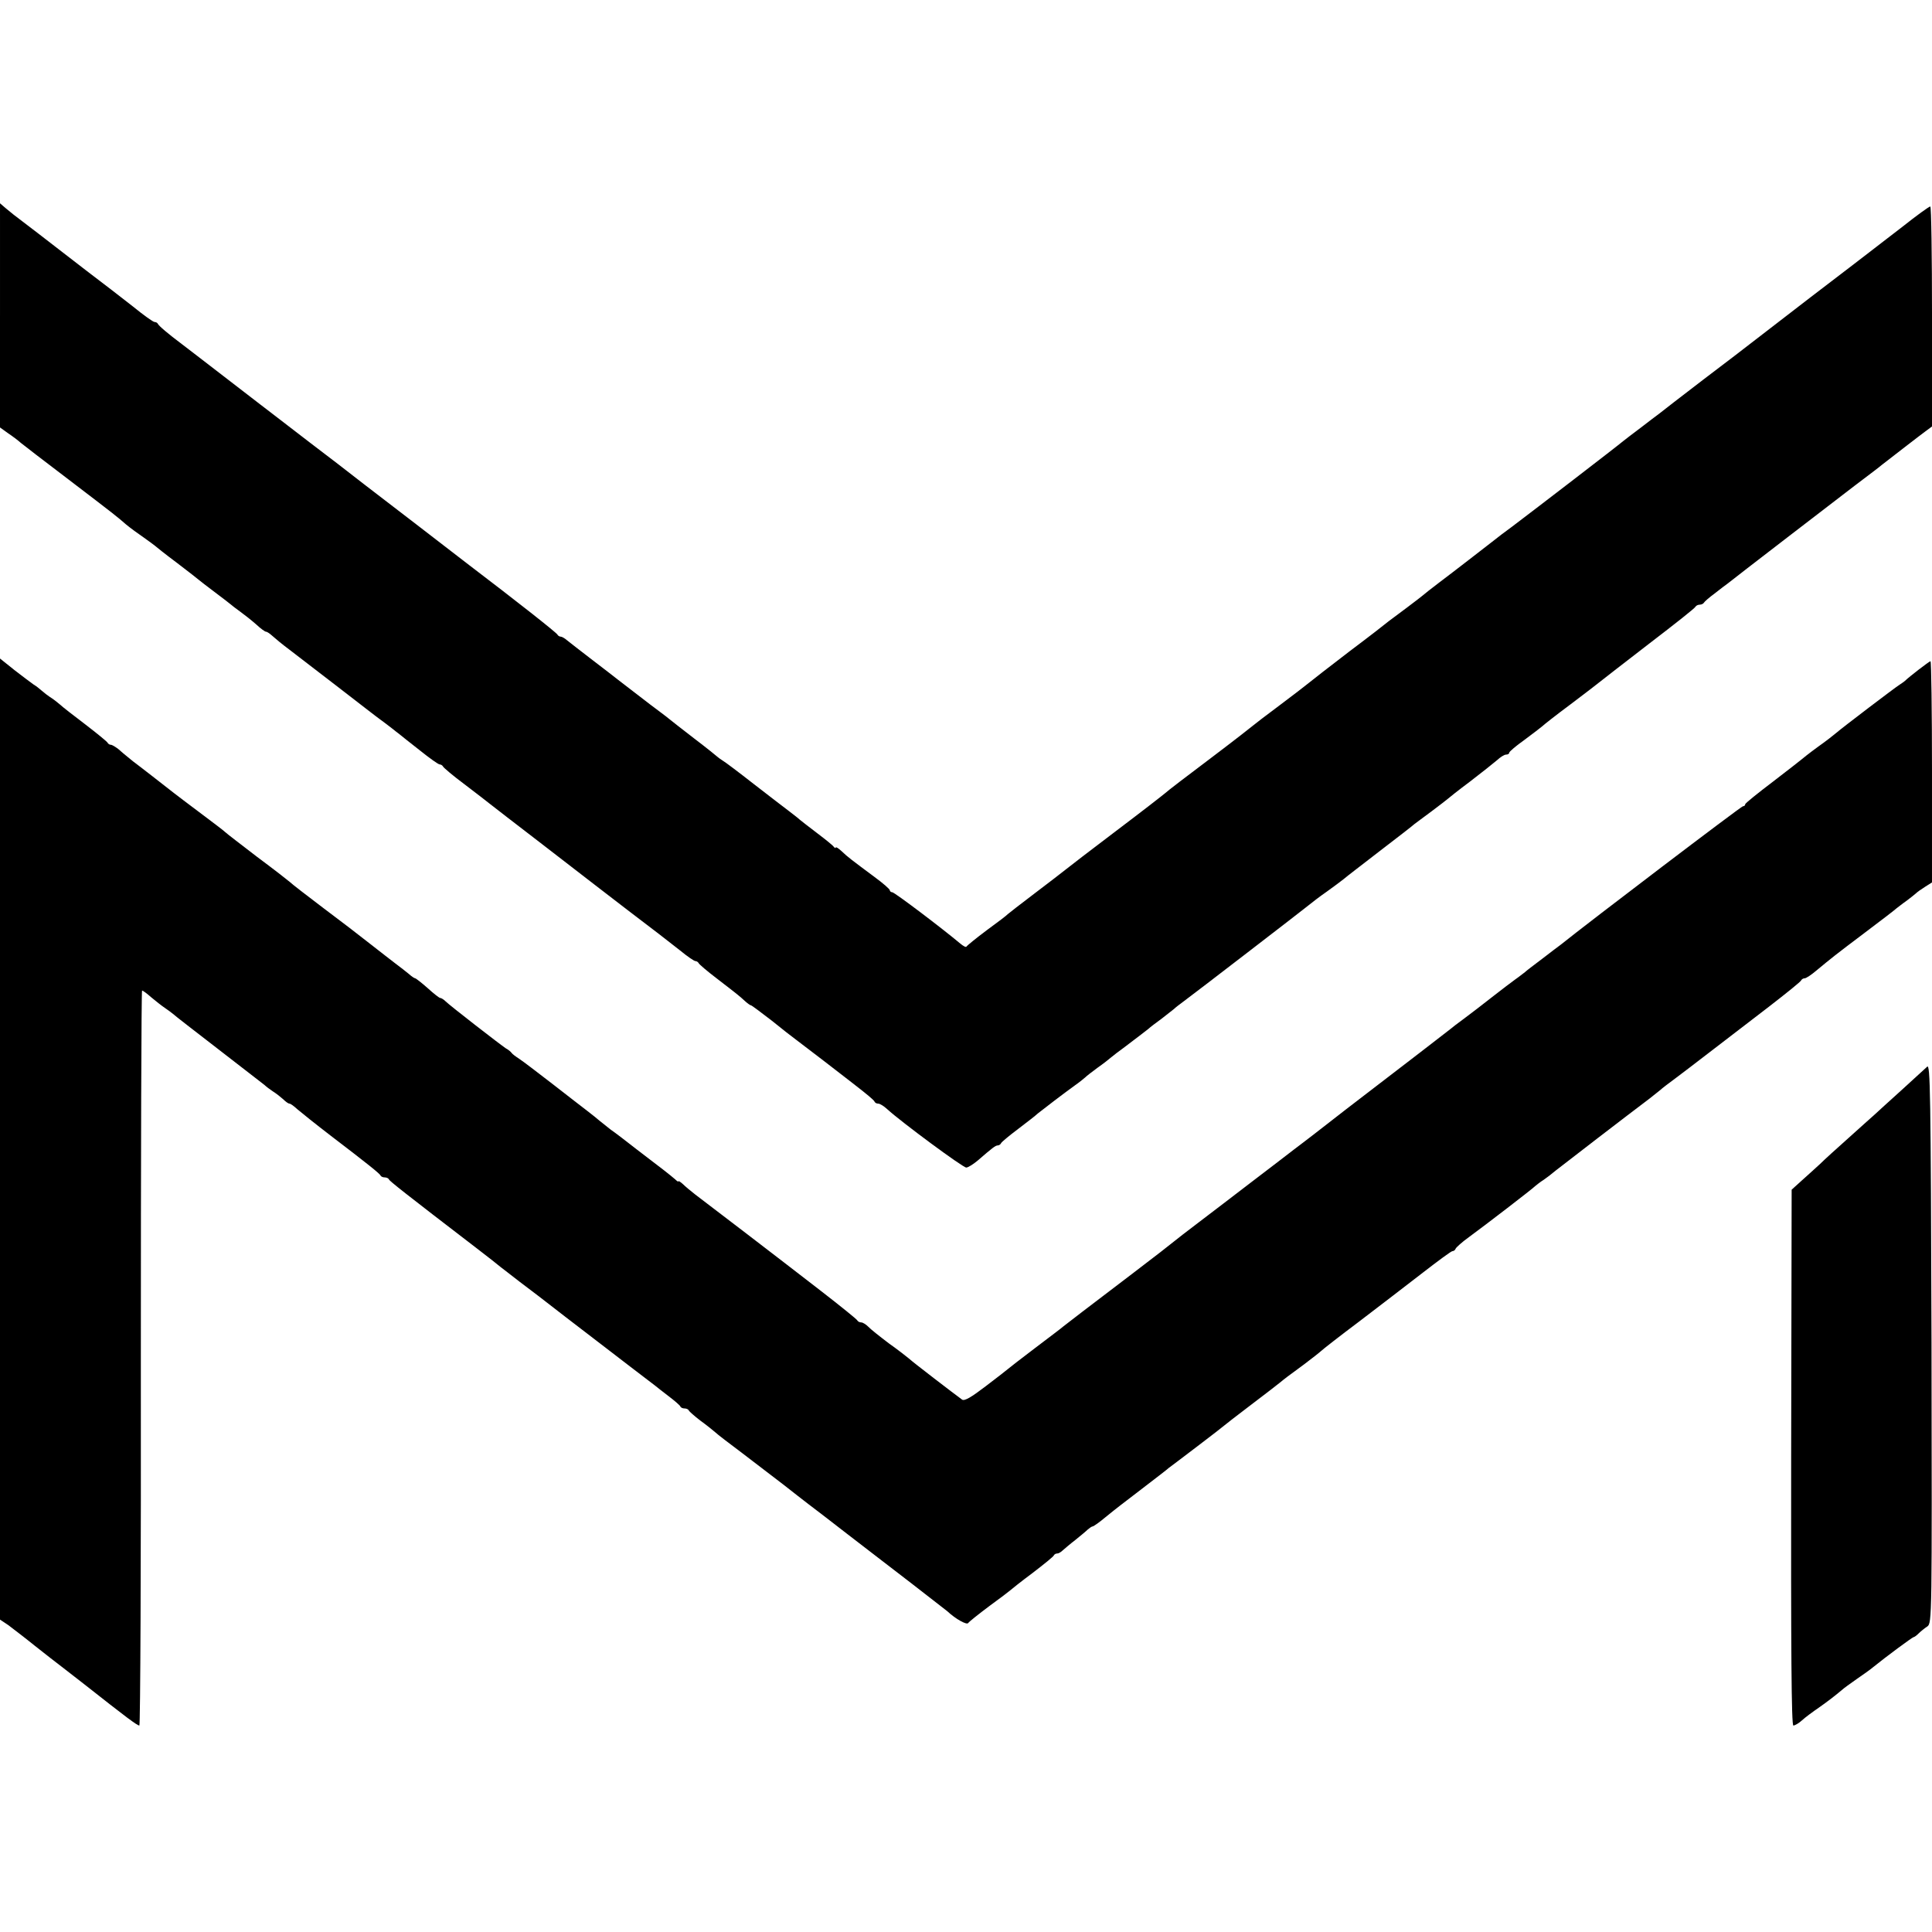 <?xml version="1.0" standalone="no"?>
<!DOCTYPE svg PUBLIC "-//W3C//DTD SVG 20010904//EN"
 "http://www.w3.org/TR/2001/REC-SVG-20010904/DTD/svg10.dtd">
<svg version="1.0" xmlns="http://www.w3.org/2000/svg"
 width="786pt" height="786pt" viewBox="0 0 786 786"
 preserveAspectRatio="xMidYMid meet">
<g transform="translate(0,786) scale(0.1,-0.1)"
fill="#000000" stroke="none">
<path d="M0 6577 l0 -456 32 -23 c18 -12 42 -30 53 -40 11 -9 94 -73 185 -142
207 -158 204 -156 242 -189 18 -15 51 -39 73 -54 22 -16 42 -30 45 -33 3 -3
43 -35 90 -70 47 -36 87 -67 90 -70 3 -3 32 -25 65 -50 33 -25 62 -47 65 -50
3 -3 20 -16 38 -29 18 -13 47 -36 65 -52 17 -16 35 -29 39 -29 5 0 16 -8 26
-17 11 -10 41 -35 68 -55 27 -21 117 -90 199 -153 83 -64 160 -124 173 -133
13 -9 33 -25 45 -34 12 -10 27 -21 32 -25 6 -5 42 -34 82 -65 40 -32 76 -58
82 -58 5 0 11 -4 13 -8 2 -5 41 -38 88 -73 46 -35 94 -72 105 -81 11 -9 106
-82 210 -162 105 -81 201 -155 215 -166 54 -42 229 -176 261 -200 18 -14 57
-44 86 -67 29 -24 57 -43 62 -43 5 0 11 -4 13 -8 2 -5 35 -33 73 -62 91 -70
93 -72 116 -93 10 -9 21 -17 24 -17 3 0 40 -28 83 -61 42 -34 88 -70 102 -80
32 -24 186 -142 224 -172 67 -52 91 -72 94 -79 2 -5 9 -8 15 -8 7 0 23 -10 37
-23 57 -52 307 -237 321 -237 7 0 28 13 46 28 60 52 73 62 82 62 5 0 11 4 13
8 1 5 33 31 70 59 37 28 73 56 80 63 16 13 114 88 152 115 16 11 33 25 40 31
6 6 29 24 51 40 23 16 47 35 55 42 8 7 33 26 55 42 61 46 84 64 98 75 6 6 30
24 52 40 22 17 45 35 51 40 6 6 23 19 38 30 41 30 488 374 511 393 11 9 43 34
72 54 28 20 60 44 70 52 10 9 77 60 148 115 72 55 135 104 140 109 6 4 37 28
70 52 33 25 62 47 65 50 3 3 43 35 90 70 47 36 96 75 110 87 14 13 30 23 37
23 7 0 13 3 13 8 0 4 28 28 62 52 34 25 66 50 72 55 6 6 58 47 116 90 58 44
112 85 120 92 8 7 98 76 200 155 102 78 187 145 188 150 2 4 10 8 17 8 7 0 15
4 17 8 2 4 21 21 43 37 22 17 46 36 55 42 14 12 455 351 514 396 74 56 102 77
111 85 40 31 156 121 178 137 l27 20 0 447 c0 247 -3 448 -7 448 -5 0 -56 -37
-114 -83 -59 -45 -119 -92 -135 -104 -16 -12 -123 -95 -239 -183 -115 -89
-223 -172 -240 -185 -16 -13 -104 -80 -195 -149 -91 -70 -172 -132 -180 -139
-9 -6 -42 -32 -75 -57 -33 -25 -65 -49 -72 -55 -22 -19 -358 -277 -452 -348
-30 -22 -62 -46 -70 -53 -36 -28 -170 -132 -226 -174 -33 -25 -62 -48 -65 -51
-3 -3 -32 -25 -65 -50 -33 -24 -66 -50 -75 -56 -8 -7 -80 -63 -160 -123 -80
-61 -154 -119 -165 -128 -11 -9 -65 -51 -120 -92 -55 -41 -102 -77 -105 -80
-3 -3 -81 -64 -175 -135 -93 -70 -177 -134 -185 -142 -8 -7 -98 -77 -200 -154
-102 -77 -194 -148 -205 -157 -11 -9 -67 -52 -125 -96 -58 -44 -107 -82 -110
-85 -3 -4 -41 -33 -85 -65 -44 -33 -81 -63 -83 -67 -2 -4 -13 2 -25 12 -75 63
-268 209 -277 209 -5 0 -10 4 -10 8 0 5 -28 29 -62 54 -94 70 -109 81 -134
105 -13 12 -24 19 -24 15 0 -4 -4 -2 -8 3 -4 6 -34 30 -67 55 -33 25 -65 50
-71 55 -6 6 -26 21 -44 35 -18 14 -83 63 -143 110 -60 47 -117 90 -126 95 -9
6 -18 12 -21 15 -3 3 -45 37 -95 75 -49 38 -97 75 -105 82 -8 7 -42 32 -75 57
-56 43 -82 63 -130 100 -11 9 -58 45 -105 81 -47 36 -93 72 -103 80 -9 8 -21
15 -26 15 -5 0 -11 4 -13 8 -2 7 -179 146 -358 282 -18 14 -116 89 -218 168
-102 78 -197 151 -211 162 -14 11 -62 48 -107 83 -45 34 -96 73 -114 87 -18
14 -47 36 -65 50 -18 14 -47 36 -65 50 -18 14 -106 81 -195 150 -89 69 -177
136 -195 150 -55 41 -95 75 -98 83 -2 4 -8 7 -13 7 -6 0 -45 28 -88 63 -43 34
-129 100 -191 147 -61 47 -117 90 -123 95 -10 8 -123 95 -172 132 -6 5 -21 17
-33 27 l-22 19 0 -456z"/>
<path d="M0 3226 l0 -1955 33 -22 c17 -13 66 -50 108 -84 41 -33 91 -71 109
-85 18 -14 61 -47 94 -73 170 -134 214 -167 223 -167 4 0 7 673 6 1495 0 822
2 1495 5 1495 4 0 21 -13 38 -28 18 -15 42 -34 54 -42 12 -8 28 -20 34 -25 6
-6 90 -71 186 -145 96 -74 180 -139 186 -144 6 -6 22 -18 34 -26 13 -8 32 -23
42 -32 10 -10 21 -18 26 -18 4 0 18 -10 32 -23 14 -12 75 -61 135 -107 152
-116 199 -154 203 -162 2 -5 10 -8 17 -8 7 0 15 -3 17 -8 3 -7 66 -57 353
-277 50 -38 95 -74 102 -80 7 -5 40 -31 75 -58 35 -26 120 -91 189 -145 69
-53 141 -108 159 -122 30 -23 182 -140 205 -157 6 -5 30 -24 55 -43 25 -19 47
-38 48 -42 2 -5 10 -8 17 -8 7 0 15 -3 17 -8 2 -4 23 -23 48 -42 25 -18 52
-40 60 -47 8 -8 58 -46 110 -85 52 -40 127 -97 166 -127 39 -31 86 -67 104
-81 19 -14 89 -68 156 -120 68 -52 184 -142 260 -200 75 -58 142 -110 148
-115 33 -31 79 -57 85 -48 3 5 42 36 86 69 44 32 82 61 85 64 3 3 43 35 90 70
47 36 87 68 88 73 2 4 8 7 14 7 5 0 15 6 22 13 7 6 30 26 51 42 21 17 44 36
51 43 7 6 16 12 19 12 4 0 28 17 53 38 53 43 50 40 162 126 47 36 90 69 95 74
6 4 57 43 115 87 58 44 107 82 110 85 3 3 52 41 110 85 58 44 110 84 117 90
18 15 31 25 98 74 33 25 65 50 70 55 6 6 75 60 155 120 80 61 196 150 258 198
62 48 116 88 121 88 5 0 11 4 13 10 2 5 26 27 54 47 71 52 257 195 270 208 6
5 21 17 34 25 12 8 34 25 48 37 25 20 306 236 382 293 18 14 38 30 44 35 6 6
36 29 66 51 59 44 167 128 376 288 71 55 131 103 132 108 2 4 8 8 14 8 6 0 27
14 47 31 64 53 75 62 197 154 65 49 124 94 130 100 7 5 24 19 40 30 15 11 32
25 38 30 6 6 23 18 39 28 l27 17 0 450 c0 248 -3 450 -6 450 -5 0 -88 -64
-104 -80 -3 -3 -12 -9 -21 -15 -18 -11 -235 -176 -259 -197 -8 -7 -41 -33 -75
-57 -33 -24 -62 -47 -65 -50 -3 -3 -56 -44 -117 -91 -62 -47 -113 -88 -113
-92 0 -5 -4 -8 -9 -8 -7 0 -624 -469 -741 -563 -9 -6 -42 -32 -75 -57 -33 -25
-65 -49 -71 -55 -7 -5 -24 -19 -40 -30 -15 -11 -55 -41 -88 -67 -69 -54 -67
-52 -121 -93 -22 -16 -47 -35 -55 -42 -12 -10 -206 -159 -330 -254 -23 -17
-152 -117 -225 -174 -16 -13 -53 -40 -80 -61 -28 -22 -107 -82 -175 -134 -68
-52 -163 -125 -212 -162 -49 -37 -94 -72 -101 -78 -22 -18 -71 -56 -172 -133
-178 -135 -270 -206 -280 -214 -5 -5 -57 -44 -115 -88 -58 -44 -107 -82 -110
-85 -3 -3 -43 -34 -89 -69 -59 -45 -87 -62 -97 -55 -29 21 -204 155 -216 167
-7 6 -44 35 -82 62 -37 28 -75 58 -84 68 -9 9 -22 17 -28 17 -7 0 -14 4 -16 8
-1 4 -68 58 -148 120 -182 141 -467 359 -511 392 -18 14 -41 33 -51 43 -10 9
-18 14 -18 11 0 -3 -6 1 -13 8 -8 7 -29 24 -47 38 -18 14 -68 52 -111 85 -42
33 -89 69 -104 79 -14 11 -34 27 -44 35 -10 9 -33 27 -51 41 -18 14 -82 63
-142 110 -61 47 -121 93 -135 102 -14 9 -29 20 -32 25 -3 4 -13 13 -23 18 -20
13 -228 174 -246 192 -7 7 -17 13 -21 13 -4 0 -27 18 -51 40 -25 22 -48 40
-51 40 -3 0 -15 8 -26 18 -11 9 -35 28 -54 42 -18 14 -65 50 -103 80 -39 31
-125 97 -192 147 -66 50 -127 97 -135 105 -8 7 -67 53 -133 102 -65 50 -124
95 -130 101 -6 6 -47 37 -91 70 -44 33 -112 84 -151 115 -38 30 -85 66 -103
80 -19 14 -42 32 -51 40 -10 8 -28 23 -39 33 -12 9 -25 17 -30 17 -5 0 -11 4
-13 8 -1 4 -43 38 -91 75 -49 37 -95 73 -102 80 -7 6 -23 19 -35 27 -13 8 -31
22 -40 30 -9 8 -24 20 -33 25 -9 6 -43 32 -77 58 l-60 48 0 -1955z"/>
<path d="M7840 3520 c-9 -8 -56 -51 -104 -95 -49 -44 -98 -89 -110 -100 -13
-11 -60 -54 -106 -95 -46 -41 -98 -88 -115 -105 -18 -16 -51 -47 -74 -67 l-42
-38 -2 -1090 c-1 -785 1 -1090 9 -1090 6 0 22 9 35 21 13 12 44 35 69 52 41
29 64 47 94 72 6 6 34 26 61 45 28 19 57 40 65 47 53 43 161 123 166 123 3 0
12 7 20 15 8 8 24 21 35 28 19 14 19 33 17 1153 -3 1028 -5 1138 -18 1124z"/>
</g>
</svg>
